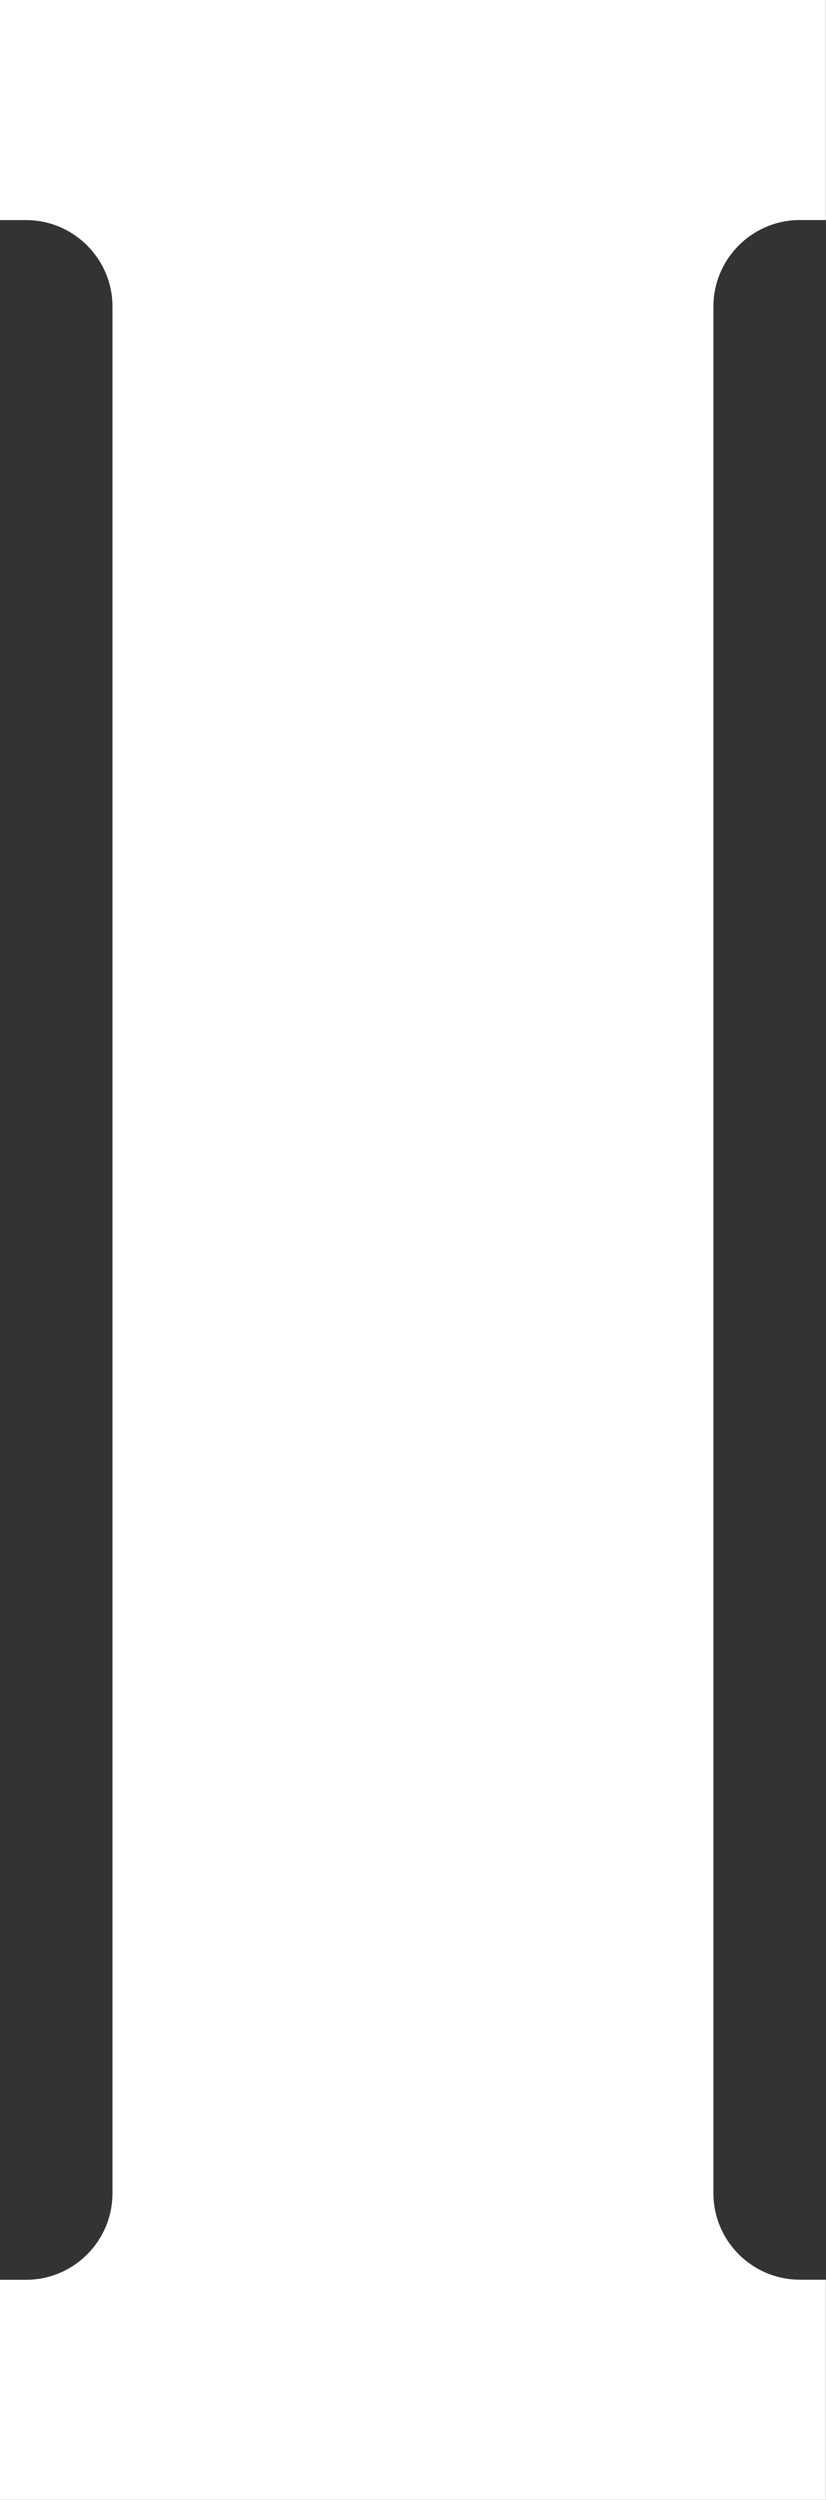 <?xml version="1.0" encoding="UTF-8" standalone="no"?><svg xmlns="http://www.w3.org/2000/svg" xmlns:xlink="http://www.w3.org/1999/xlink" fill="#ffffff" height="480.8" preserveAspectRatio="xMidYMid meet" version="1" viewBox="0.0 0.0 158.9 480.8" width="158.9" zoomAndPan="magnify"><rect x="0.0" y="0.0" width="158.9" height="480.8" fill="#333333" stroke="none"/><g id="change1_1"><path d="M153.88,37.32c-11.95,0-21.64,9.69-21.64,21.64v362.86c0,11.95,9.69,21.64,21.64,21.64h0v32.32H5v-32.32h0 c11.95,0,21.64-9.69,21.64-21.64V58.97c0-11.95-9.69-21.64-21.64-21.64h0V5h148.88L153.88,37.32L153.88,37.32z" fill="#ffffff"/></g><g id="change2_1"><path d="M158.88,480.8H0v-42.32h5c9.18,0,16.64-7.47,16.64-16.64V58.97c0-9.18-7.47-16.64-16.64-16.64H0V0h158.88v42.32h-5 c-9.18,0-16.64,7.47-16.64,16.64v362.86c0,9.18,7.47,16.64,16.64,16.64h5V480.8z M10,470.8h138.88v-22.79 c-12.31-2.35-21.64-13.19-21.64-26.17V58.97c0-12.98,9.33-23.83,21.64-26.17V10H10v22.79c12.31,2.35,21.64,13.19,21.64,26.17v362.86 c0,12.98-9.33,23.83-21.64,26.17V470.8z"/></g></svg>